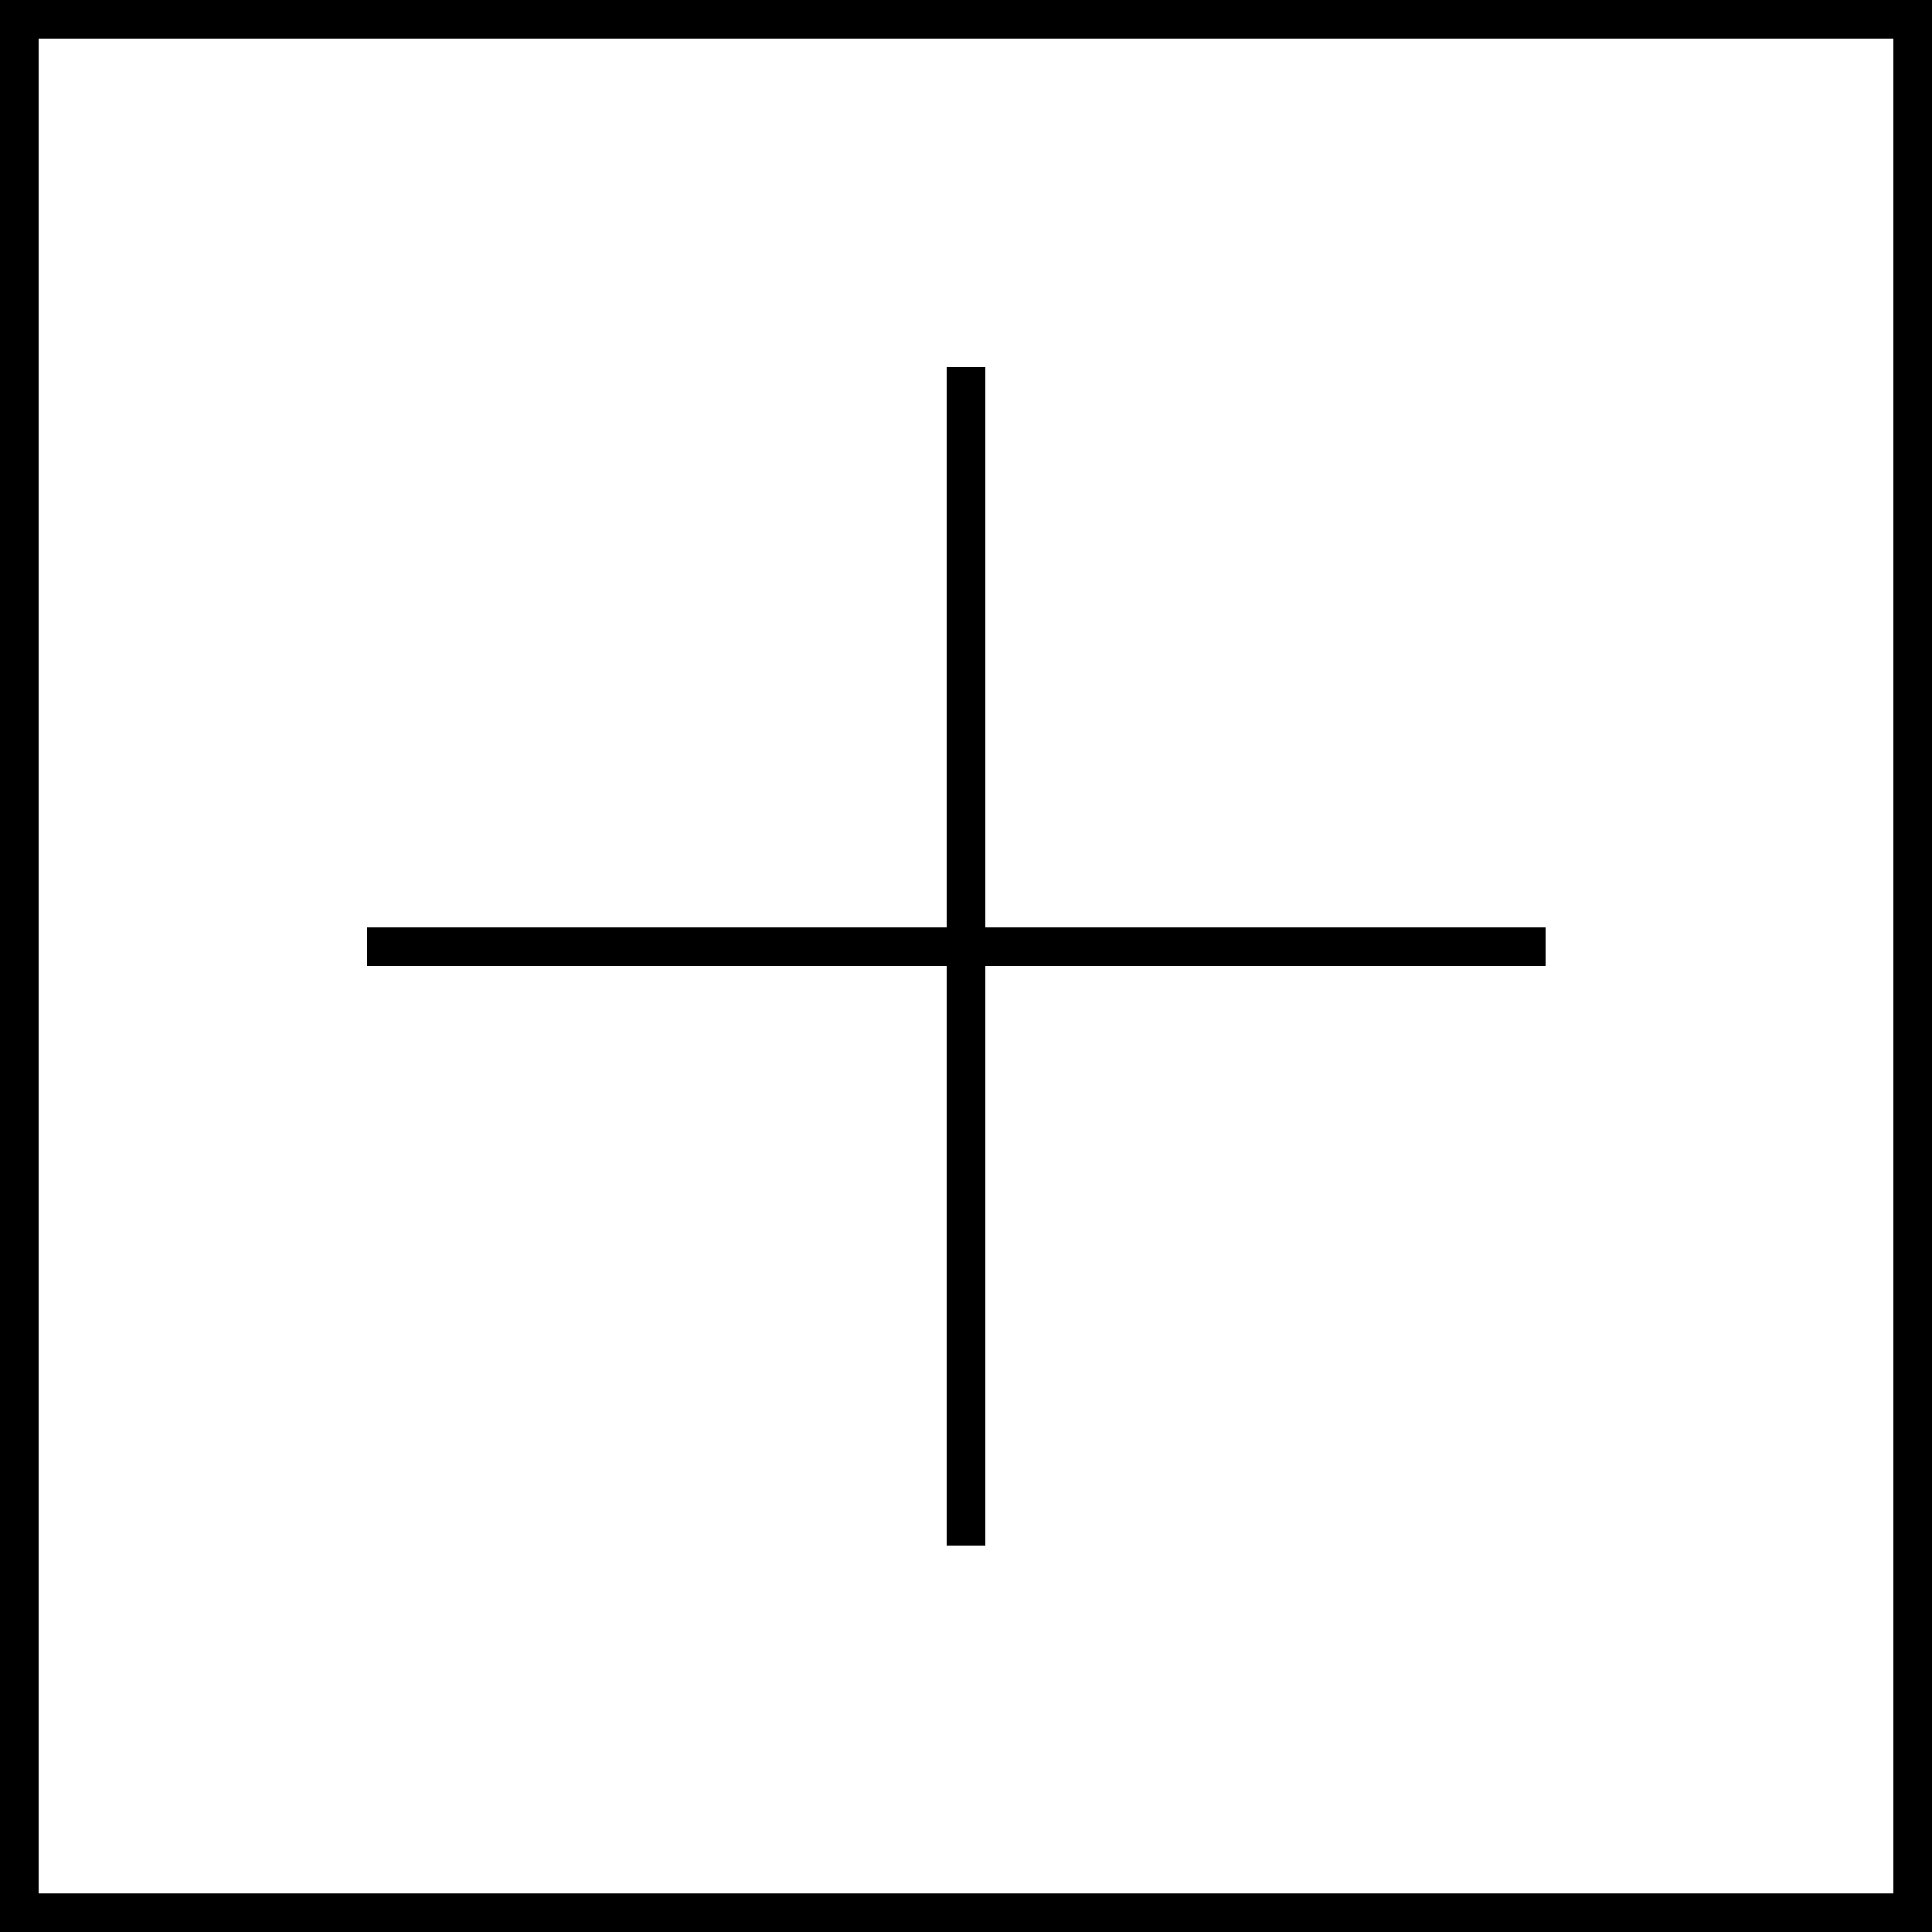 <svg width="100" height="100" viewBox="0 0 100 100" fill="none" xmlns="http://www.w3.org/2000/svg">
<rect x="0" y="0" width="100" height="100" fill="#808080" stroke="none"/>
<rect x="1" y="1" width="98" height="98" fill="white" stroke="black" stroke-width="2"/>
<line x1="50" y1="19" x2="50" y2="80" stroke="black" stroke-width="2"/>
<line y1="-1" x2="61" y2="-1" transform="matrix(-1 -2.18557e-08 -2.18557e-08 1 80 50)" stroke="black" stroke-width="2"/>
</svg>
